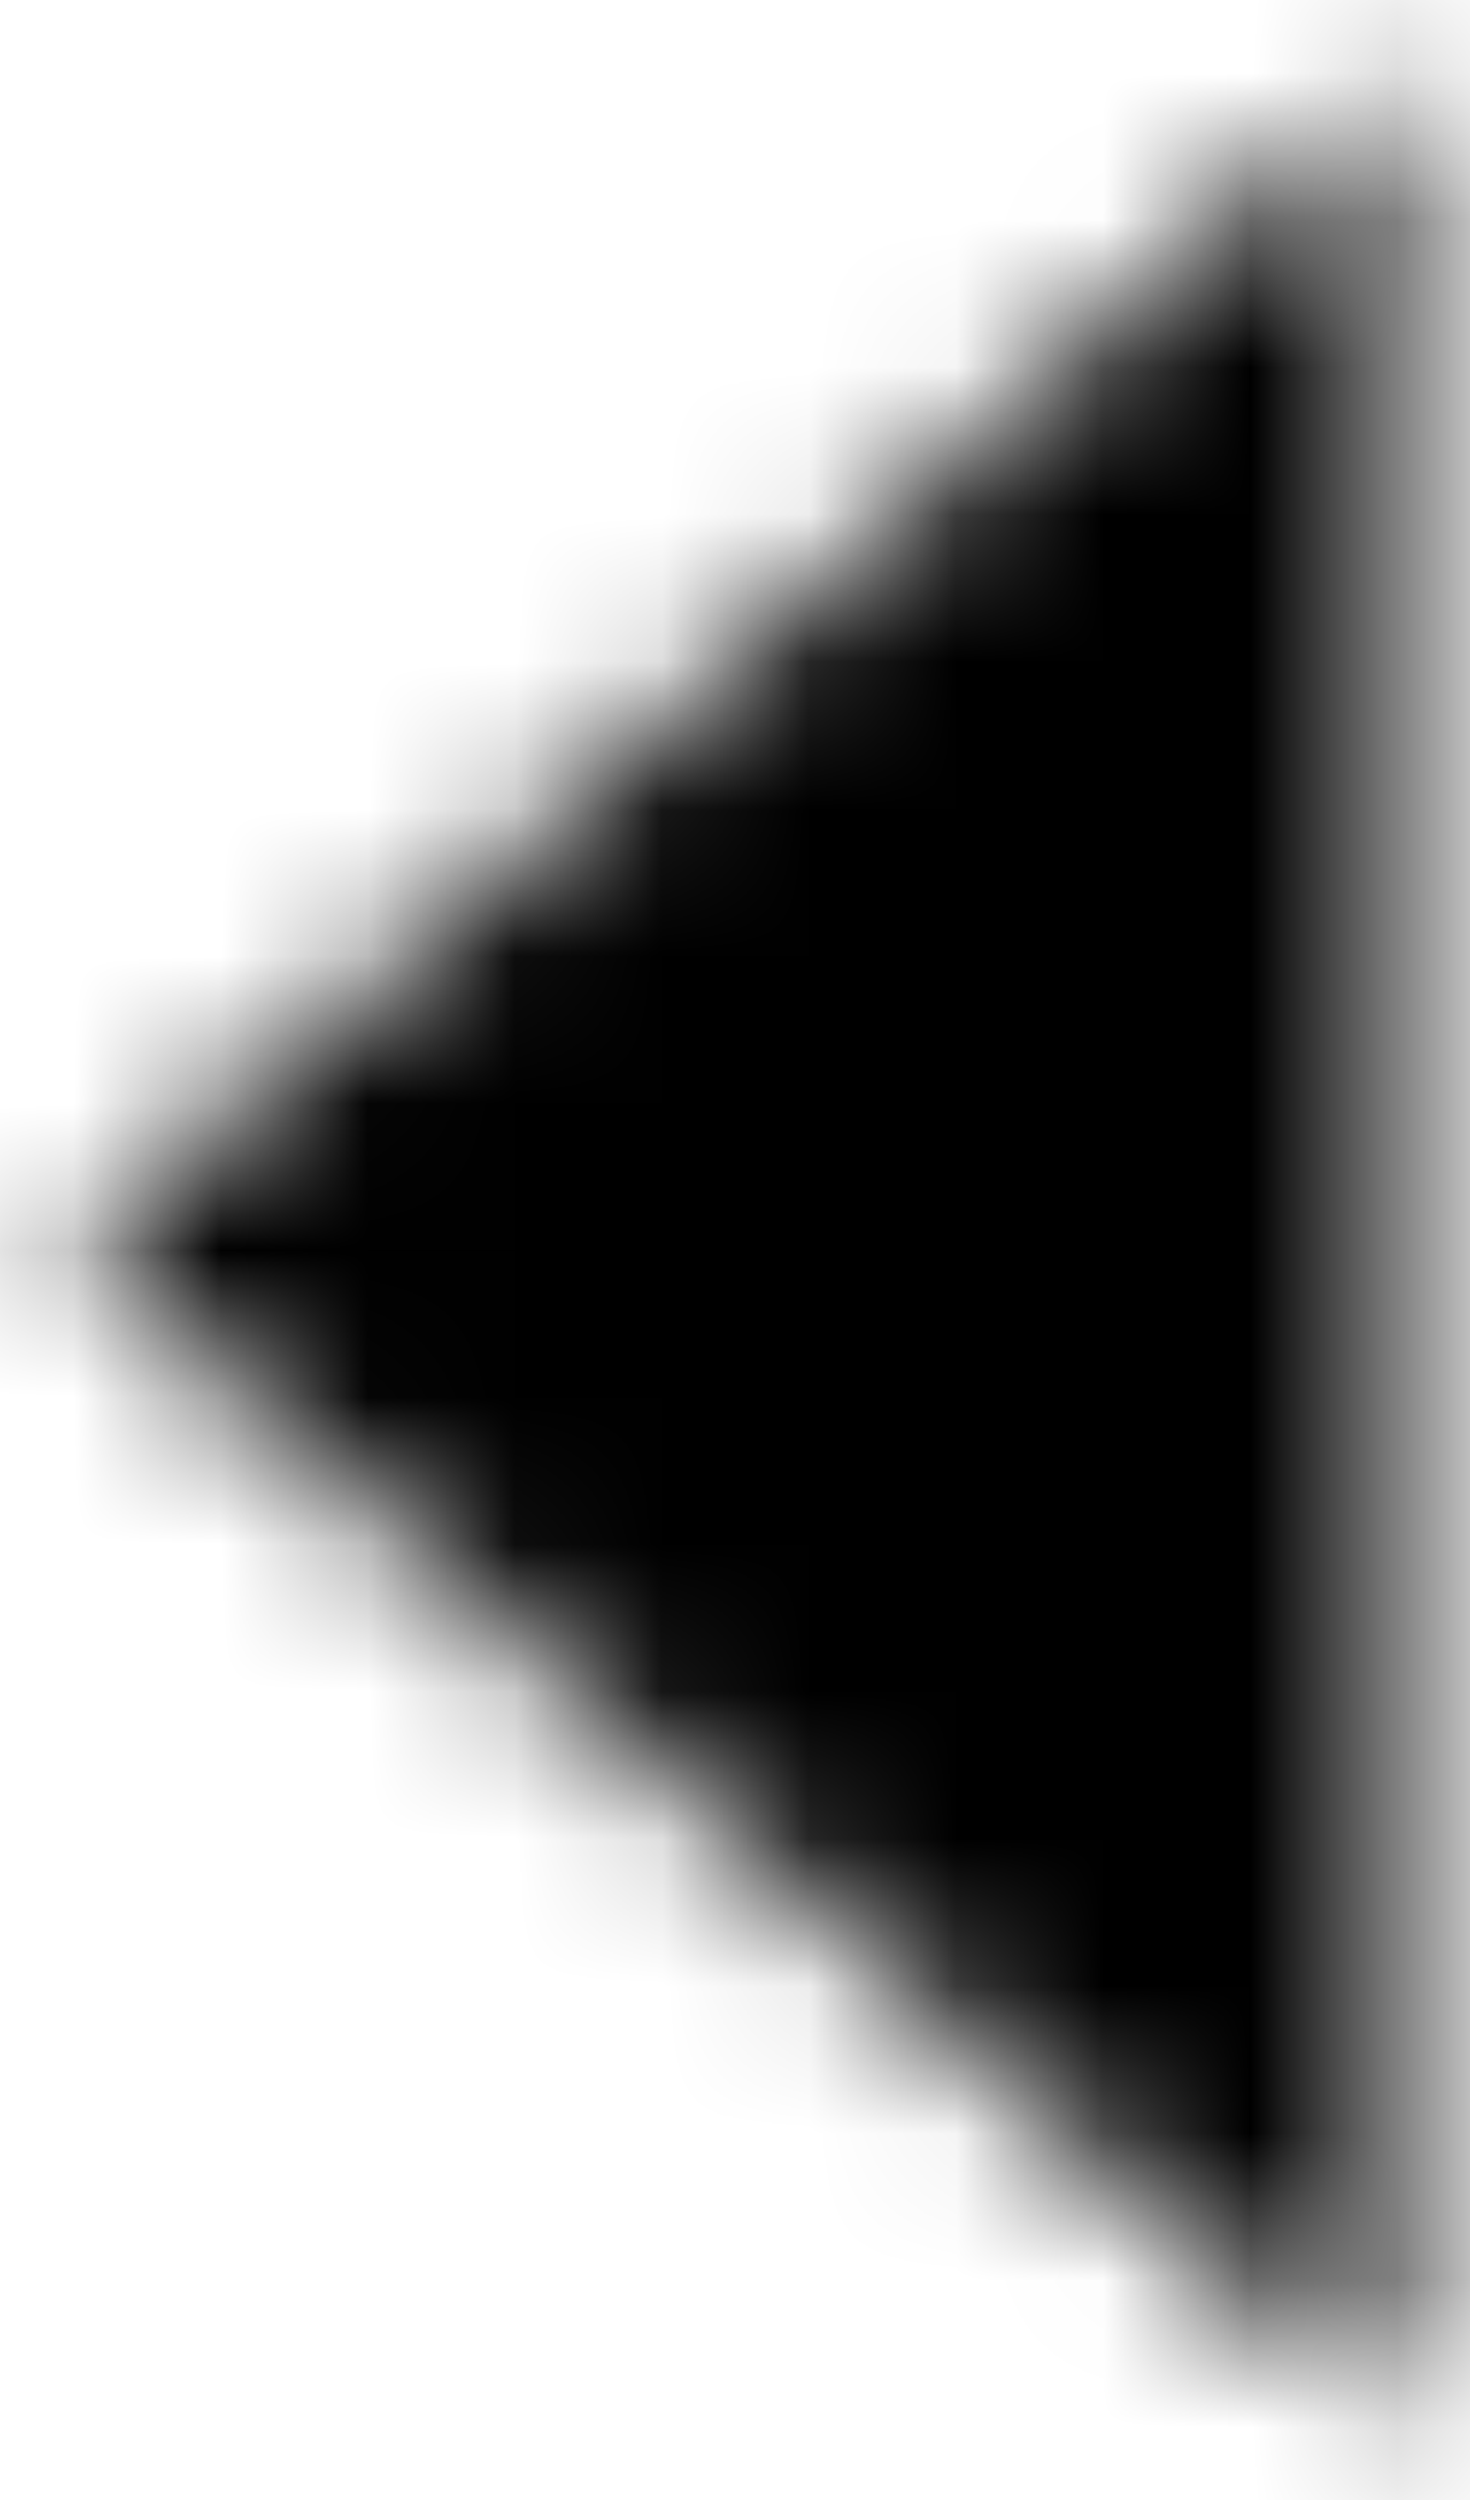 <svg width="10" height="17" viewBox="0 0 10 17" fill="none" xmlns="http://www.w3.org/2000/svg">
<mask id="path-1-inside-1_5377_90" fill="white">
<path d="M0.5 8.5L9.5 0.5V8.5V16.5L0.5 8.5Z"/>
</mask>
<path d="M0.5 8.5L-14.78 -8.69L-34.12 8.5L-14.78 25.691L0.5 8.5ZM9.5 0.5L32.5 0.5V-50.718L-5.78 -16.69L9.5 0.5ZM9.5 16.5L-5.78 33.691L32.5 67.717V16.5H9.5ZM0.5 8.5L15.78 25.69L24.78 17.69L9.5 0.5L-5.78 -16.69L-14.78 -8.69L0.5 8.5ZM9.5 16.5L24.78 -0.691L15.78 -8.69L0.5 8.5L-14.78 25.691L-5.78 33.691L9.5 16.5ZM9.5 0.5H-13.5V8.5H9.5H32.5V0.5L9.5 0.5ZM9.5 8.5H-13.5V16.5H9.5H32.5V8.5H9.5Z" fill="black" mask="url(#path-1-inside-1_5377_90)"/>
</svg>
